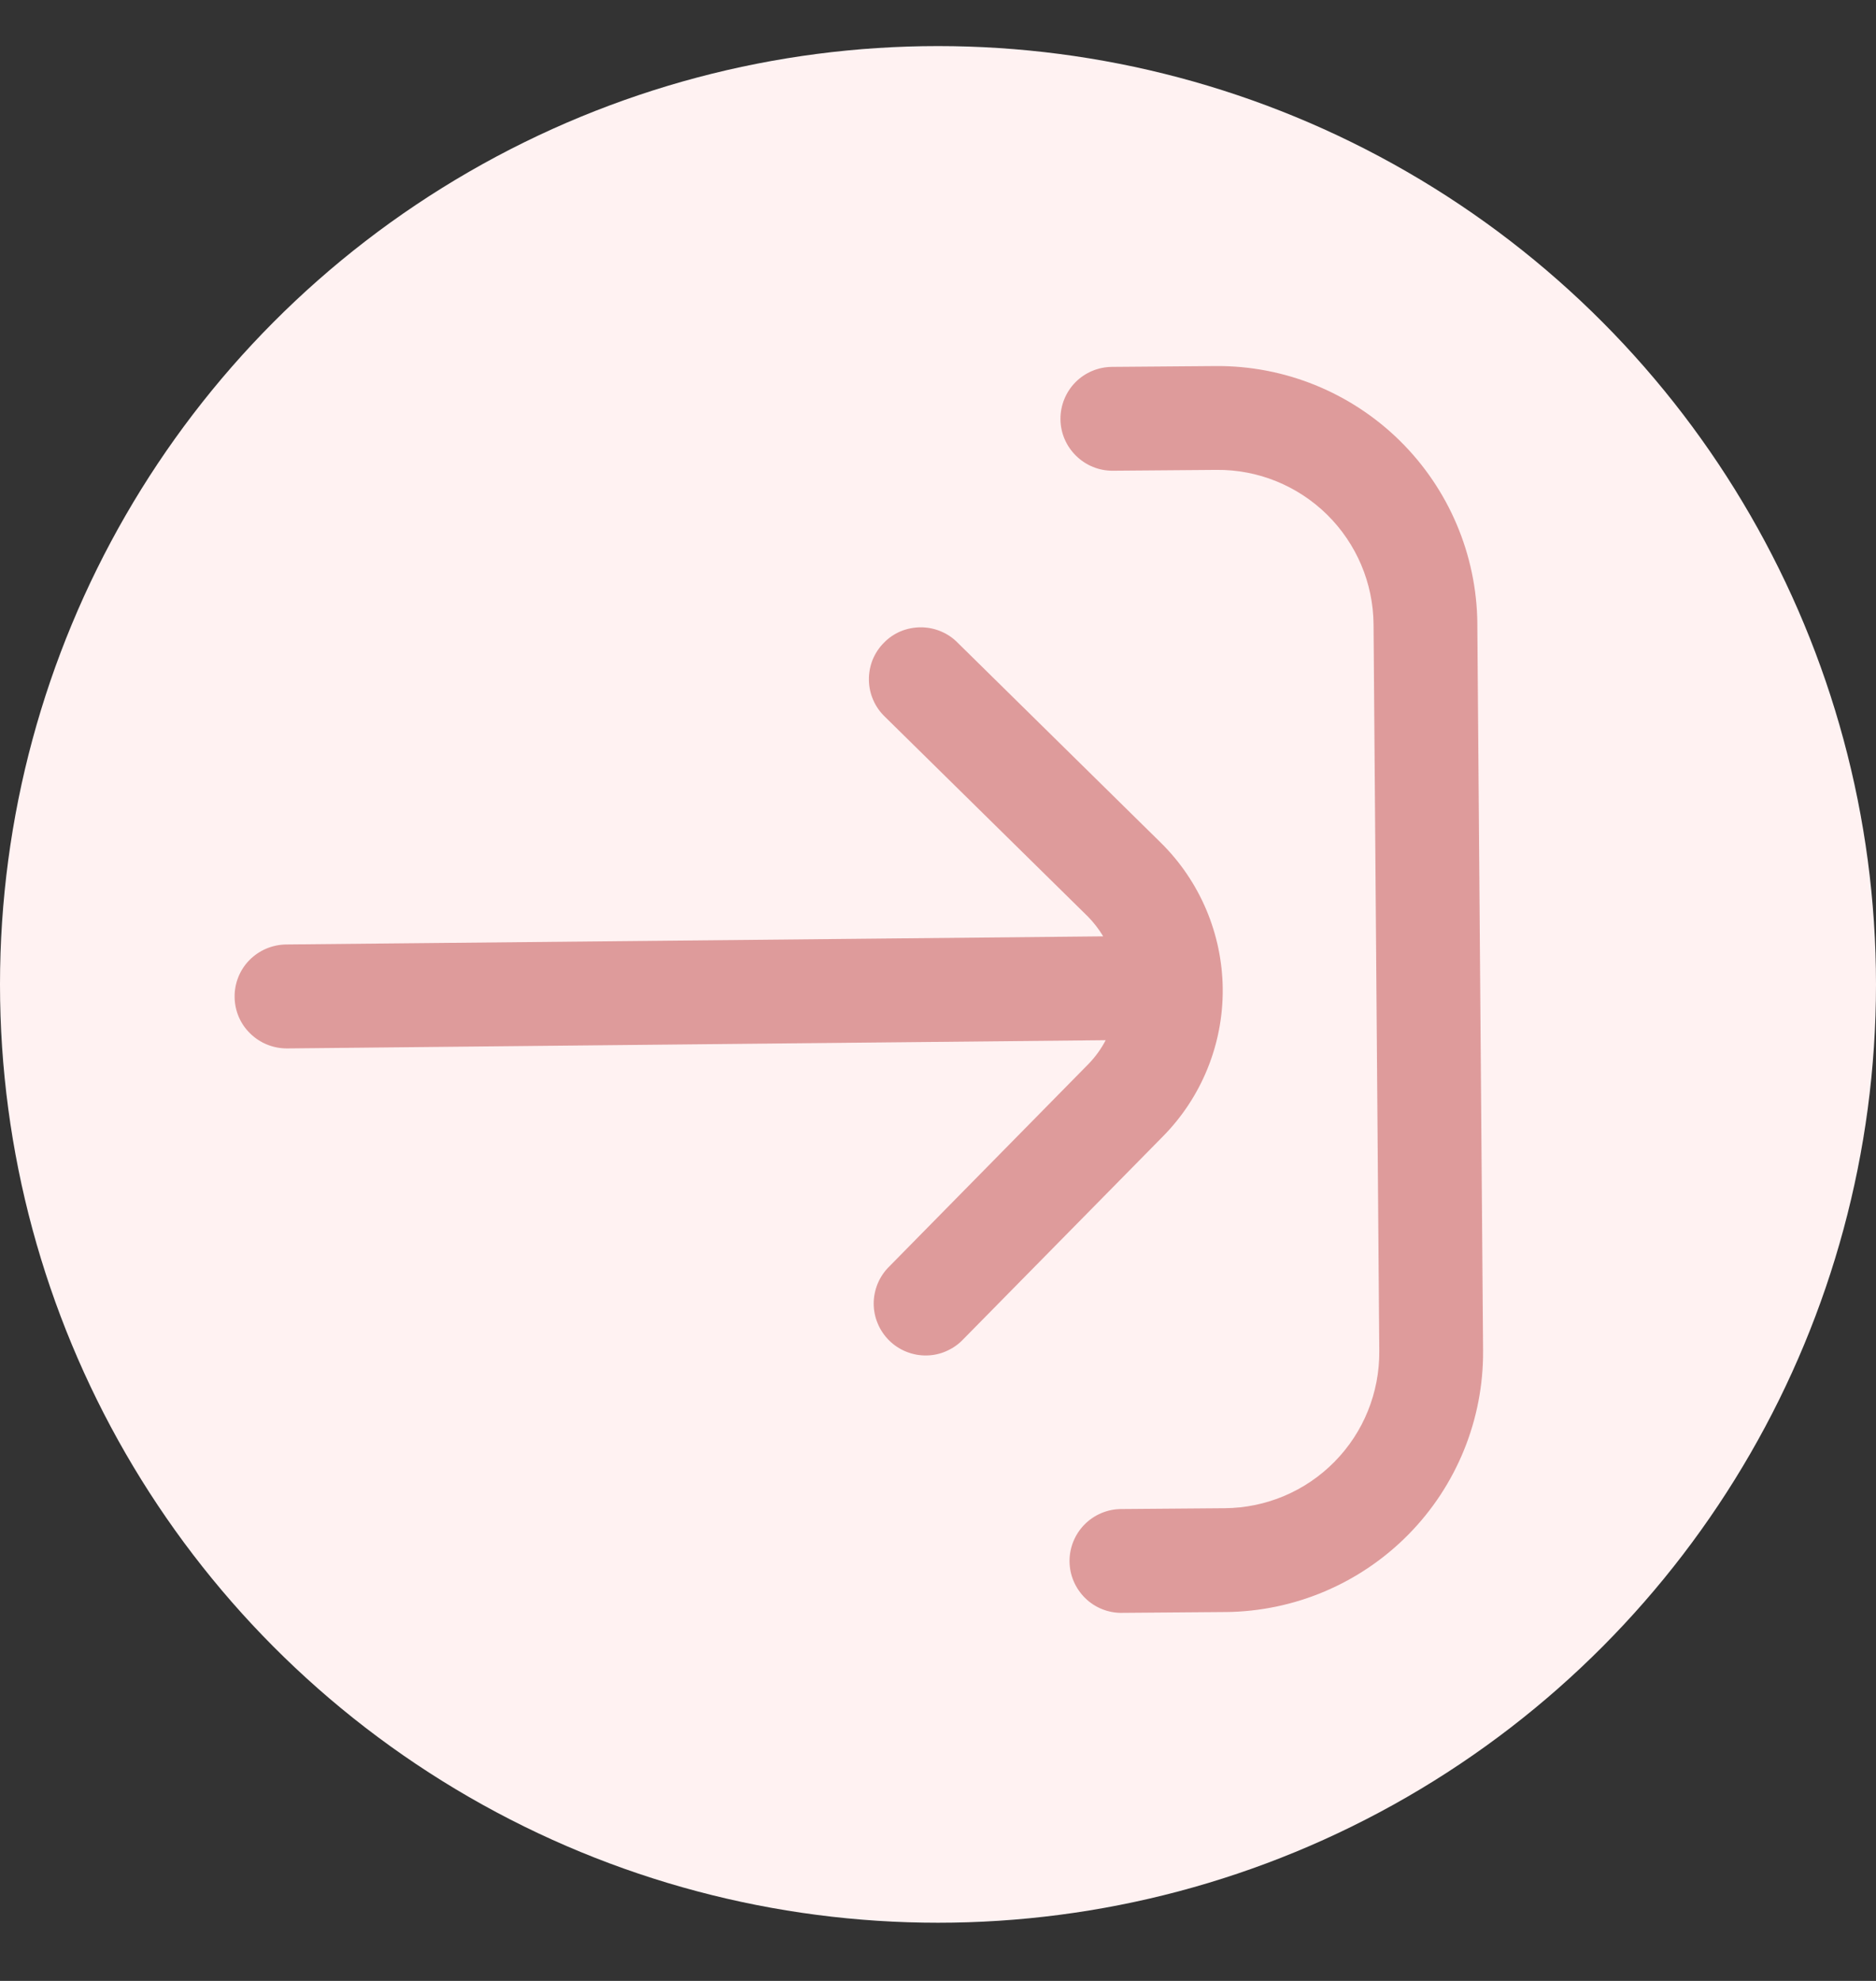 <svg width="18" height="19" viewBox="0 0 18 19" fill="none" xmlns="http://www.w3.org/2000/svg">
<rect x="0" y="0" width="18" height="19" fill="#333333" stroke="none"/>
<circle cx="9" cy="9.442" r="9" fill="#FFF2F2"/>
<g clip-path="url(#clip0_932_53259)">
<path d="M10.677 4.515L11.673 4.507C12.069 4.503 12.45 4.658 12.733 4.936C13.015 5.214 13.176 5.592 13.179 5.989L13.234 12.96C13.237 13.357 13.083 13.738 12.805 14.02C12.527 14.303 12.148 14.463 11.752 14.466L10.756 14.474C10.624 14.475 10.498 14.529 10.405 14.623C10.313 14.717 10.261 14.844 10.262 14.976C10.263 15.108 10.317 15.234 10.411 15.327C10.505 15.42 10.632 15.471 10.764 15.47L11.76 15.462C12.42 15.456 13.051 15.188 13.514 14.718C13.977 14.248 14.235 13.613 14.23 12.953L14.175 5.981C14.169 5.321 13.901 4.69 13.431 4.227C12.96 3.764 12.325 3.506 11.665 3.511L10.669 3.519C10.537 3.52 10.411 3.573 10.318 3.667C10.226 3.761 10.174 3.888 10.175 4.021C10.176 4.153 10.23 4.279 10.324 4.371C10.418 4.464 10.545 4.516 10.677 4.515Z" fill="#DE9B9B"/>
<path d="M2.753 10.056L10.609 9.977C10.566 10.059 10.512 10.134 10.449 10.2L8.532 12.148C8.485 12.194 8.448 12.249 8.422 12.31C8.397 12.371 8.383 12.436 8.383 12.502C8.383 12.569 8.396 12.634 8.422 12.695C8.447 12.756 8.485 12.811 8.532 12.858C8.579 12.904 8.635 12.941 8.696 12.965C8.758 12.99 8.823 13.002 8.89 13.001C8.956 13 9.021 12.986 9.081 12.959C9.142 12.932 9.197 12.894 9.242 12.846L11.159 10.899C11.53 10.523 11.736 10.014 11.732 9.486C11.727 8.958 11.514 8.453 11.137 8.082L9.19 6.166C9.144 6.119 9.089 6.081 9.028 6.056C8.967 6.03 8.901 6.017 8.835 6.017C8.769 6.017 8.703 6.03 8.642 6.055C8.581 6.081 8.526 6.118 8.48 6.166C8.433 6.213 8.397 6.269 8.372 6.33C8.348 6.391 8.336 6.457 8.337 6.523C8.338 6.589 8.352 6.655 8.379 6.715C8.405 6.776 8.444 6.83 8.492 6.876L10.439 8.792C10.495 8.849 10.544 8.913 10.585 8.981L2.745 9.059C2.613 9.061 2.487 9.114 2.394 9.208C2.301 9.302 2.25 9.429 2.251 9.561C2.252 9.694 2.305 9.82 2.4 9.912C2.494 10.005 2.621 10.056 2.753 10.056Z" fill="#DE9B9B"/>
</g>
<defs>
<clipPath id="clip0_932_53259">
<rect width="11.952" height="11.952" fill="white" transform="translate(14.25 15.442) rotate(179.544)"/>
</clipPath>
</defs>
</svg>
